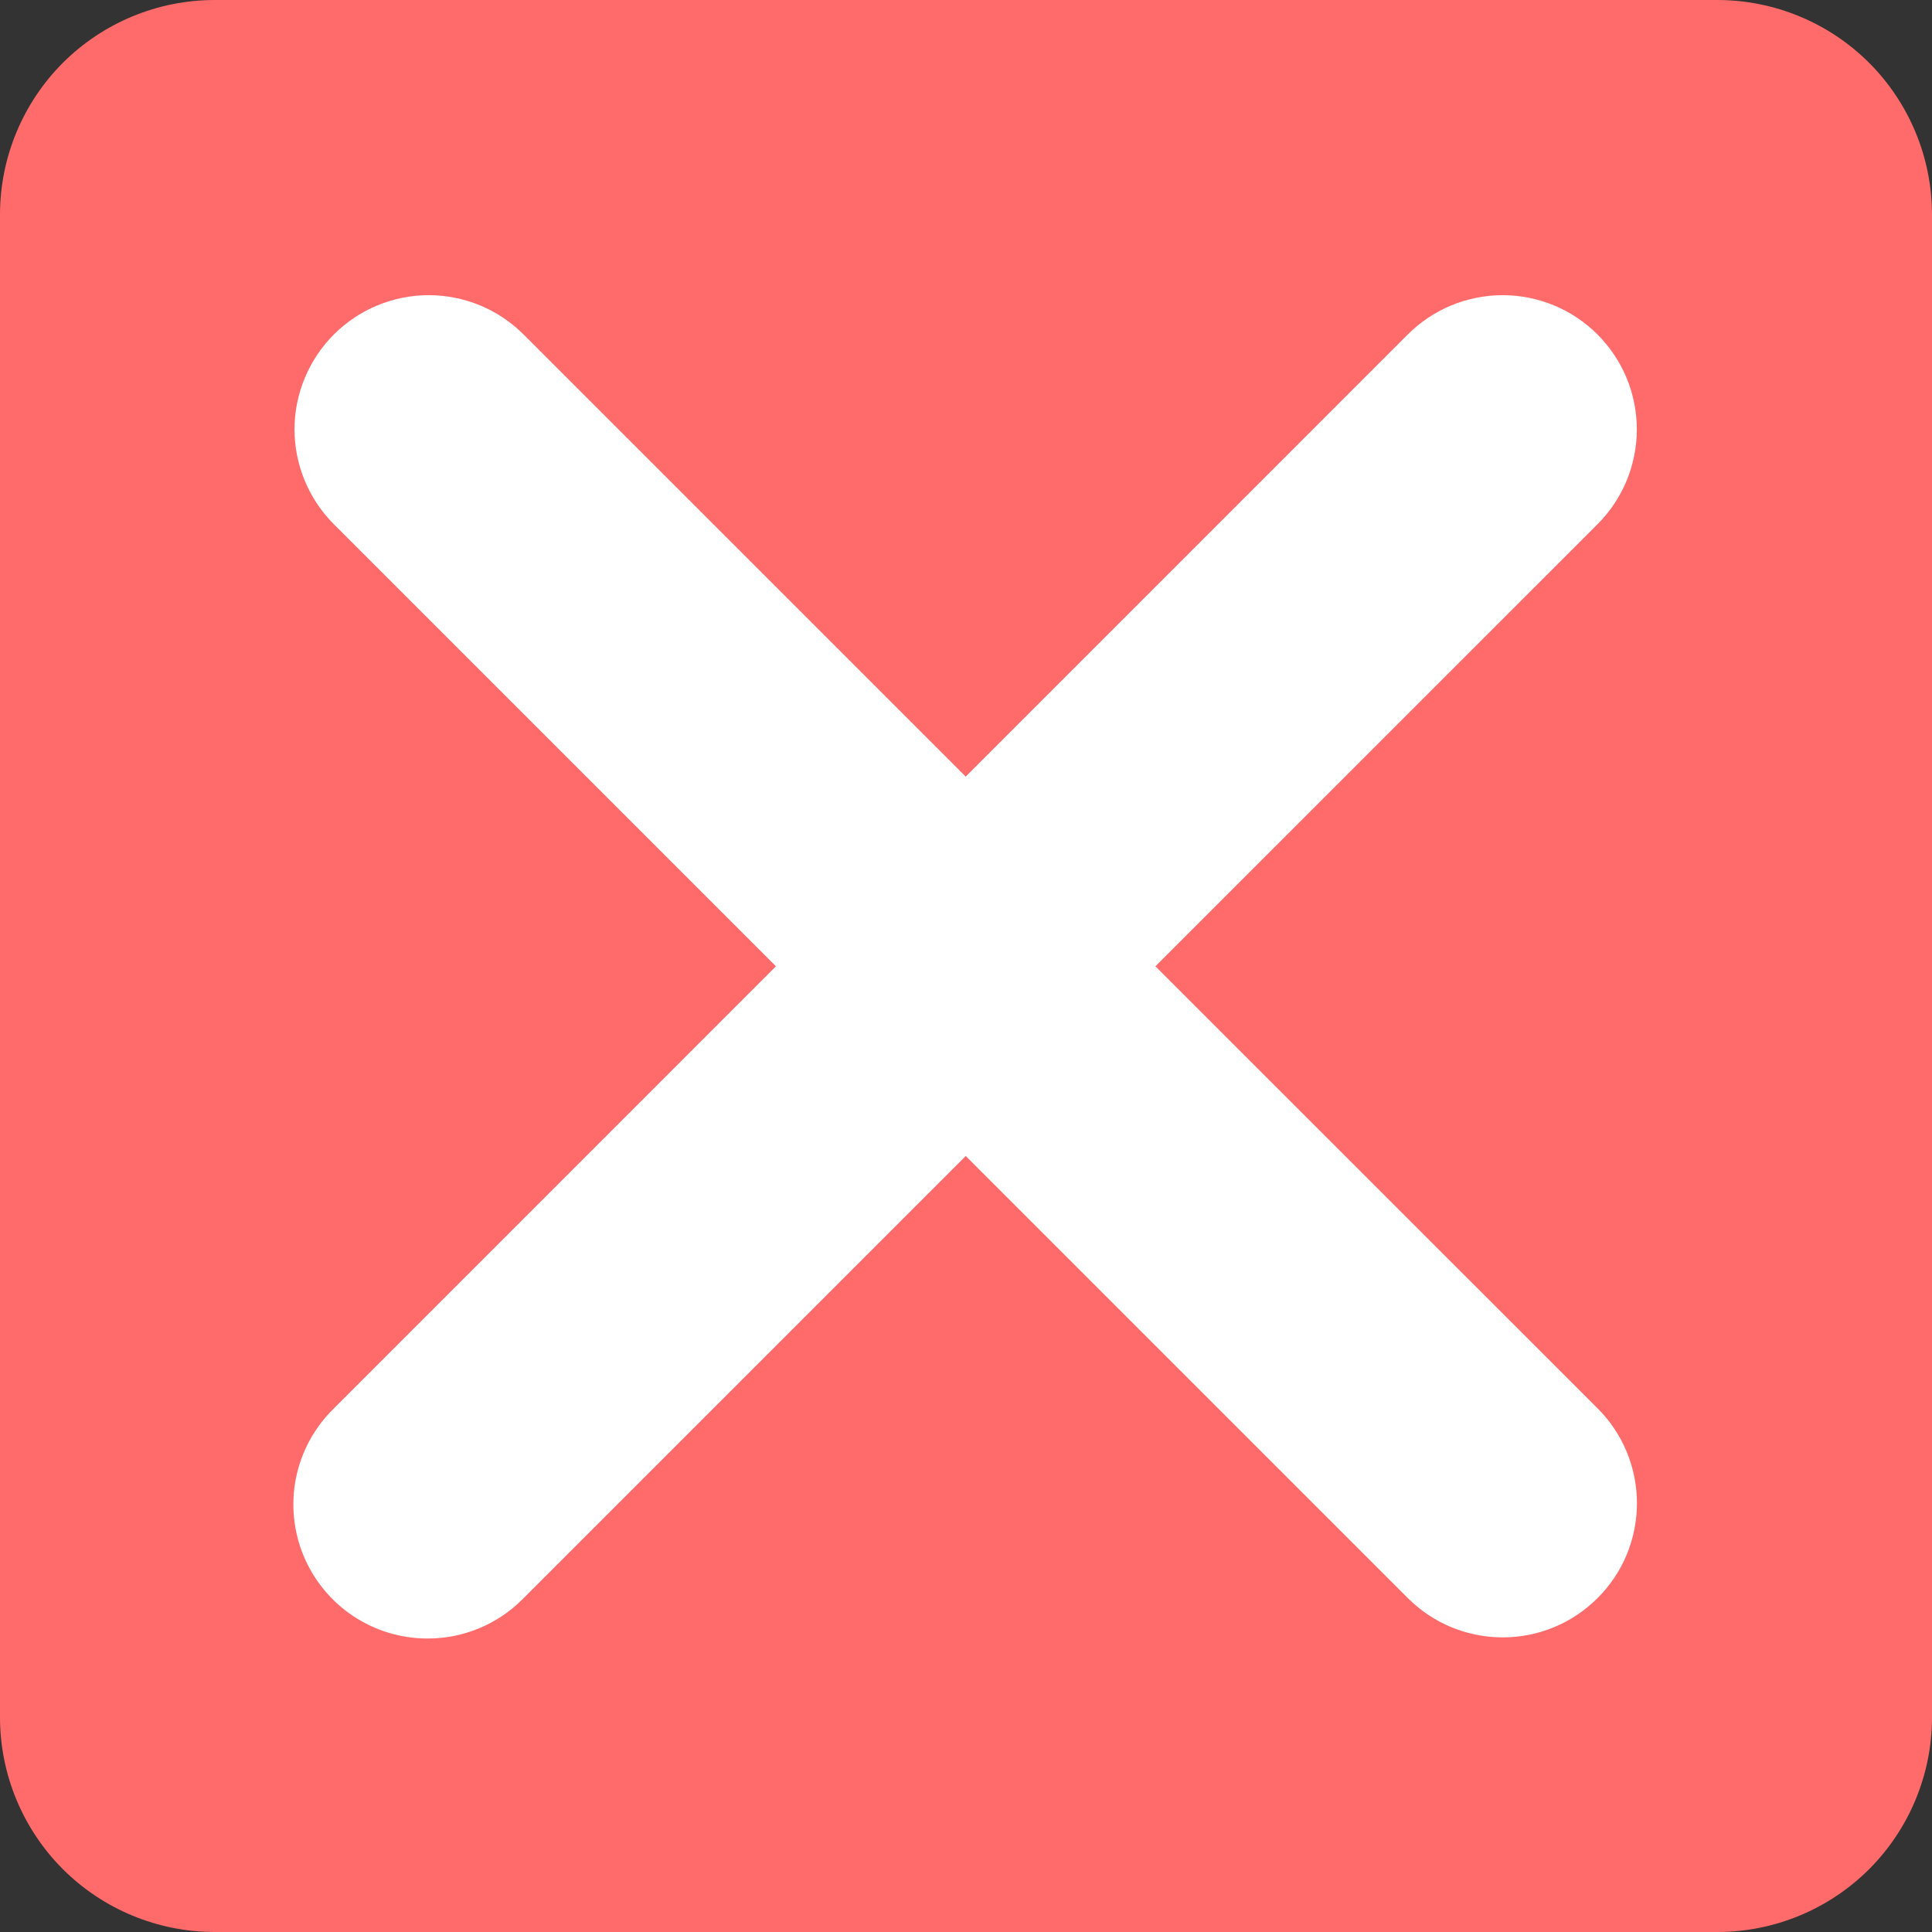 <?xml version="1.0" encoding="UTF-8"?> <svg xmlns="http://www.w3.org/2000/svg" width="32" height="32" viewBox="0 0 32 32" fill="none"><rect x="0" y="0" width="32" height="32" fill="#333333" stroke="none"/> <g clip-path="url(#clip0_103_33)"> <path d="M32 28.444C32 29.387 31.625 30.292 30.959 30.959C30.292 31.625 29.387 32 28.444 32H3.556C2.613 32 1.708 31.625 1.041 30.959C0.375 30.292 0 29.387 0 28.444V3.556C0 2.613 0.375 1.708 1.041 1.041C1.708 0.375 2.613 0 3.556 0L28.444 0C29.387 0 30.292 0.375 30.959 1.041C31.625 1.708 32 2.613 32 3.556V28.444Z" fill="#FF6B6B"></path> <path d="M19.137 16.005L26.46 8.683C26.666 8.476 26.83 8.232 26.942 7.962C27.053 7.692 27.111 7.403 27.111 7.112C27.111 6.82 27.053 6.531 26.942 6.261C26.83 5.992 26.666 5.747 26.46 5.54C26.253 5.334 26.009 5.17 25.739 5.058C25.469 4.947 25.18 4.889 24.889 4.889C24.597 4.889 24.308 4.947 24.038 5.058C23.769 5.17 23.524 5.334 23.317 5.54L15.995 12.863L8.672 5.54C8.466 5.334 8.221 5.17 7.951 5.058C7.682 4.947 7.393 4.889 7.101 4.889C6.809 4.889 6.52 4.947 6.251 5.058C5.981 5.17 5.736 5.334 5.53 5.54C5.323 5.747 5.16 5.992 5.048 6.261C4.936 6.531 4.878 6.82 4.878 7.112C4.878 7.403 4.936 7.692 5.048 7.962C5.16 8.232 5.323 8.476 5.53 8.683L12.852 16.005L5.512 23.346C5.201 23.656 4.988 24.052 4.902 24.483C4.816 24.915 4.86 25.362 5.028 25.768C5.197 26.174 5.482 26.522 5.848 26.766C6.214 27.01 6.644 27.139 7.084 27.139C7.653 27.139 8.221 26.922 8.655 26.488L15.996 19.147L23.318 26.469C23.752 26.903 24.321 27.12 24.89 27.12C25.459 27.12 26.027 26.903 26.461 26.469C26.668 26.263 26.832 26.018 26.944 25.749C27.055 25.479 27.113 25.19 27.113 24.898C27.113 24.606 27.055 24.317 26.944 24.048C26.832 23.778 26.668 23.533 26.461 23.327L19.137 16.005Z" fill="white"></path> </g> <defs> <clipPath id="clip0_103_33"> <rect width="32" height="32" fill="white"></rect> </clipPath> </defs> </svg> 